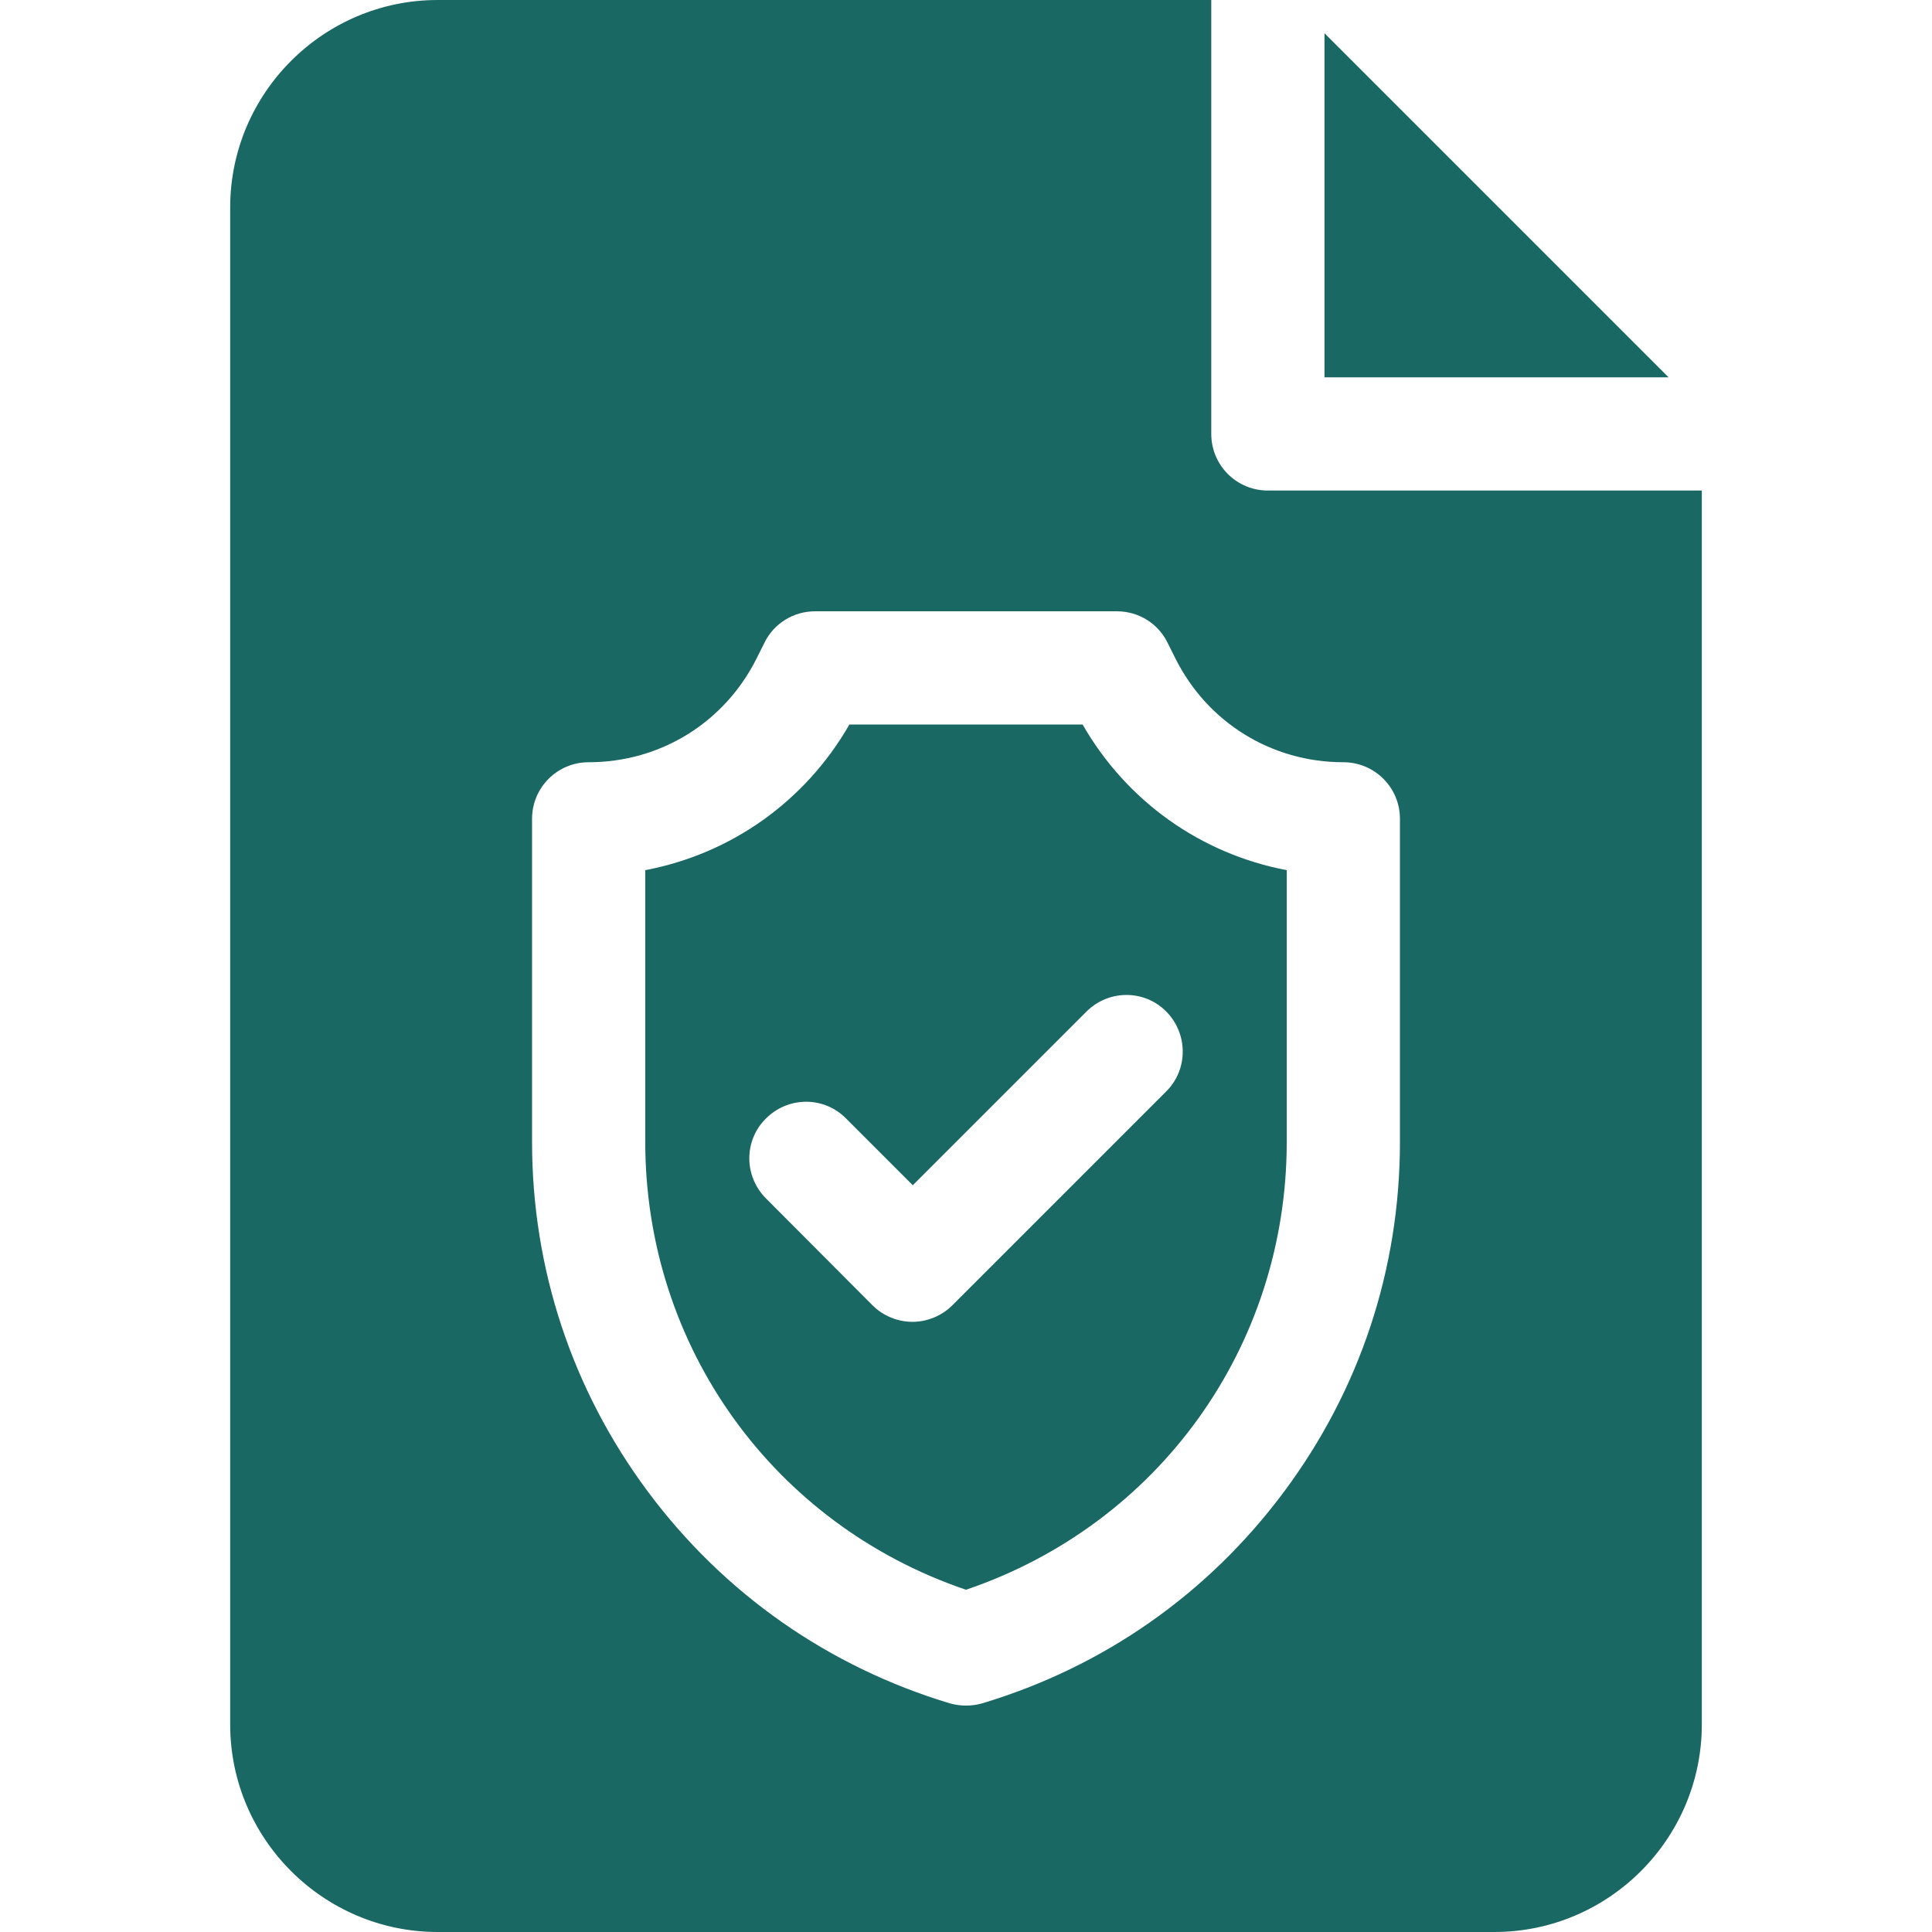 <?xml version="1.0" encoding="utf-8"?>
<!-- Generator: Adobe Illustrator 23.0.0, SVG Export Plug-In . SVG Version: 6.00 Build 0)  -->
<svg version="1.1" id="Capa_1" xmlns="http://www.w3.org/2000/svg" xmlns:xlink="http://www.w3.org/1999/xlink" x="0px" y="0px"
	 viewBox="0 0 512 512" style="enable-background:new 0 0 512 512;" xml:space="preserve">
<style type="text/css">
	.st0{fill:#1A6863;}
</style>
<g>
	<path class="st0" d="M351,8.8V100h91.2L351,8.8z"/>
	<path class="st0" d="M286.9,192h-61.8c-11.7,20.4-31.4,34.3-54.1,38.6v72c0,54.3,34,101.4,85,118.7c51-17.3,85-64.4,85-118.7v-72
		C318.3,226.3,298.6,212.4,286.9,192z M309,289.3l-56.6,56.6c-2.9,2.9-6.8,4.4-10.6,4.4s-7.7-1.5-10.6-4.4L203,317.6
		c-5.9-5.9-5.9-15.4,0-21.2c5.9-5.9,15.4-5.9,21.2,0l17.7,17.7l46-46c5.9-5.9,15.4-5.9,21.2,0C314.9,274,314.9,283.5,309,289.3z"/>
	<path class="st0" d="M336,130c-8.3,0-15-6.7-15-15V0H116C85.7,0,61,24.7,61,55v402c0,30.3,24.7,55,55,55h280c30.3,0,55-24.7,55-55
		V130H336z M371,302.6c0,33.7-10.6,65.7-30.7,92.7s-47.7,46.4-80,56.1c-1.4,0.4-2.9,0.6-4.3,0.6s-2.9-0.2-4.3-0.6
		c-32.2-9.7-59.9-29.1-80-56.1S141,336.2,141,302.6V217c0-8.3,6.7-15,15-15c19,0,36-10.5,44.5-27.5l2.1-4.2
		c2.5-5.1,7.7-8.3,13.4-8.3h80c5.7,0,10.9,3.2,13.4,8.3l2.1,4.2C320,191.5,337,202,356,202c8.3,0,15,6.7,15,15V302.6z"/>
</g>
</svg>
